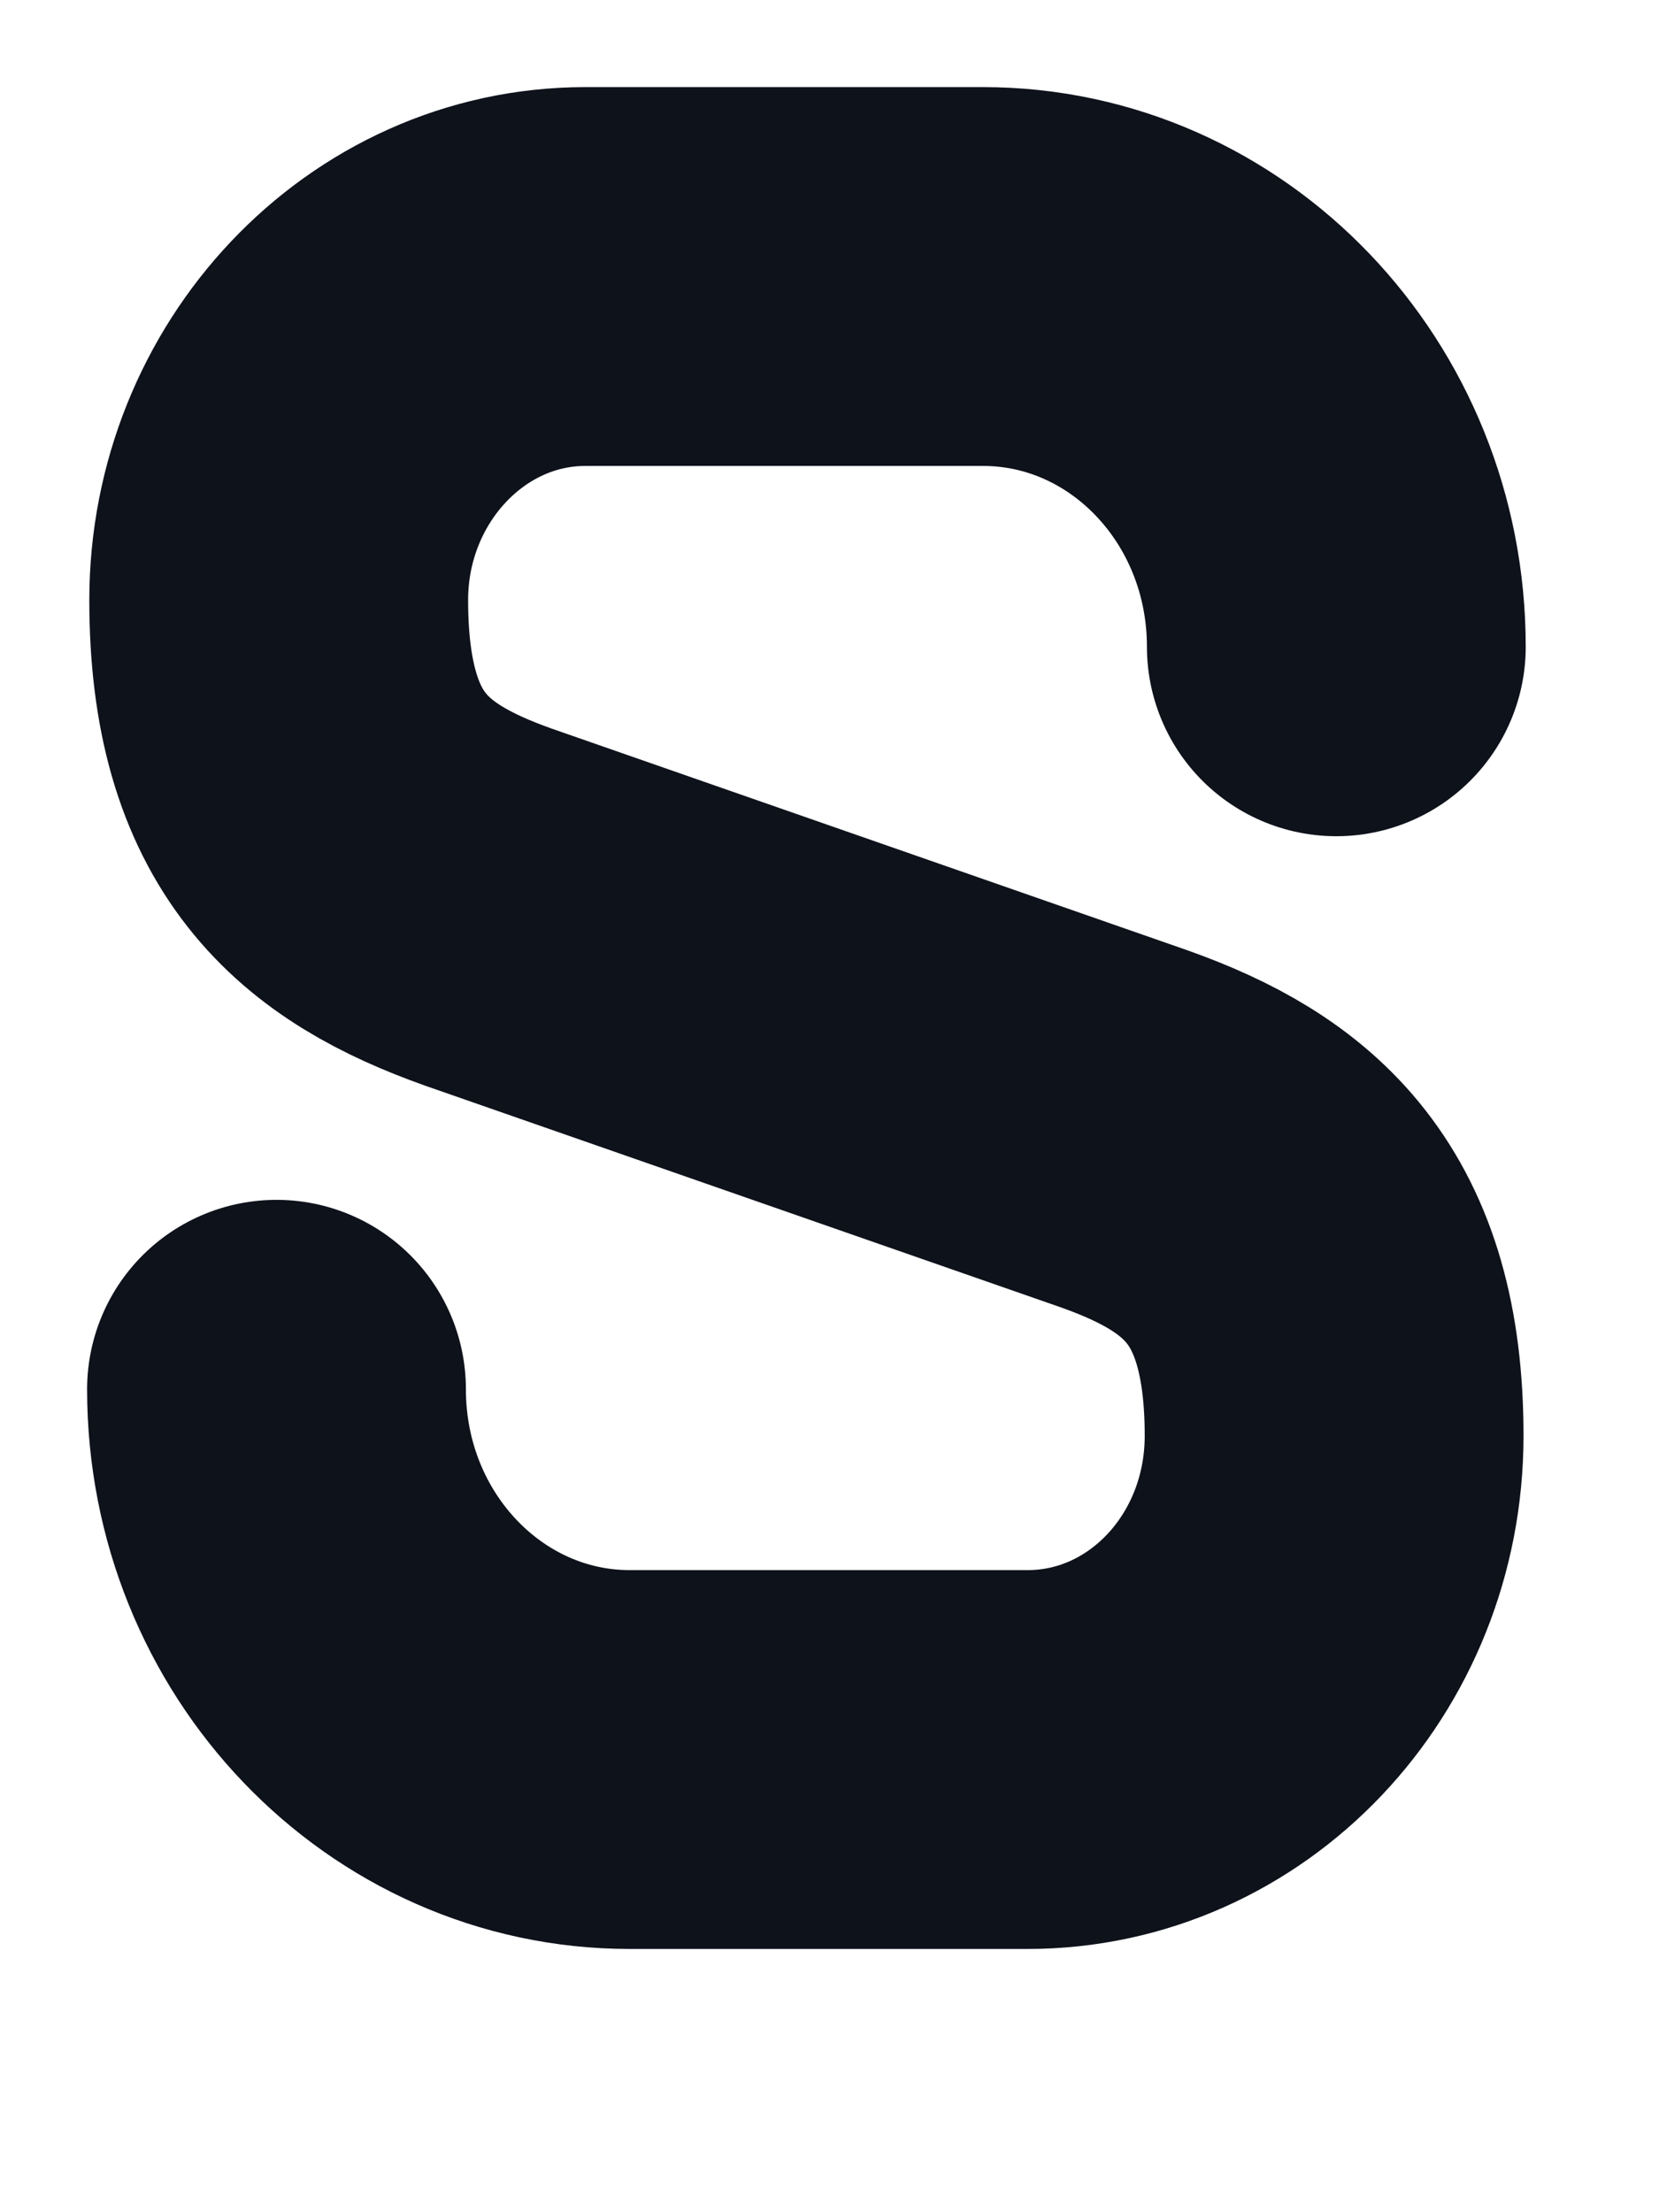 <?xml version="1.0" encoding="utf-8"?>
<svg xmlns="http://www.w3.org/2000/svg" fill="none" height="100%" overflow="visible" preserveAspectRatio="none" style="display: block;" viewBox="0 0 6 8" width="100%">
<path d="M1 5.024C1 5.766 1.574 6.363 2.278 6.363H3.716C4.328 6.363 4.825 5.842 4.825 5.192C4.825 4.496 4.519 4.244 4.068 4.083L1.765 3.28C1.314 3.119 1.008 2.874 1.008 2.17C1.008 1.528 1.505 1 2.117 1H3.555C4.259 1 4.833 1.597 4.833 2.339" id="Vector" stroke="#0E121B" stroke-linecap="round" stroke-width="1.37"/>
</svg>
